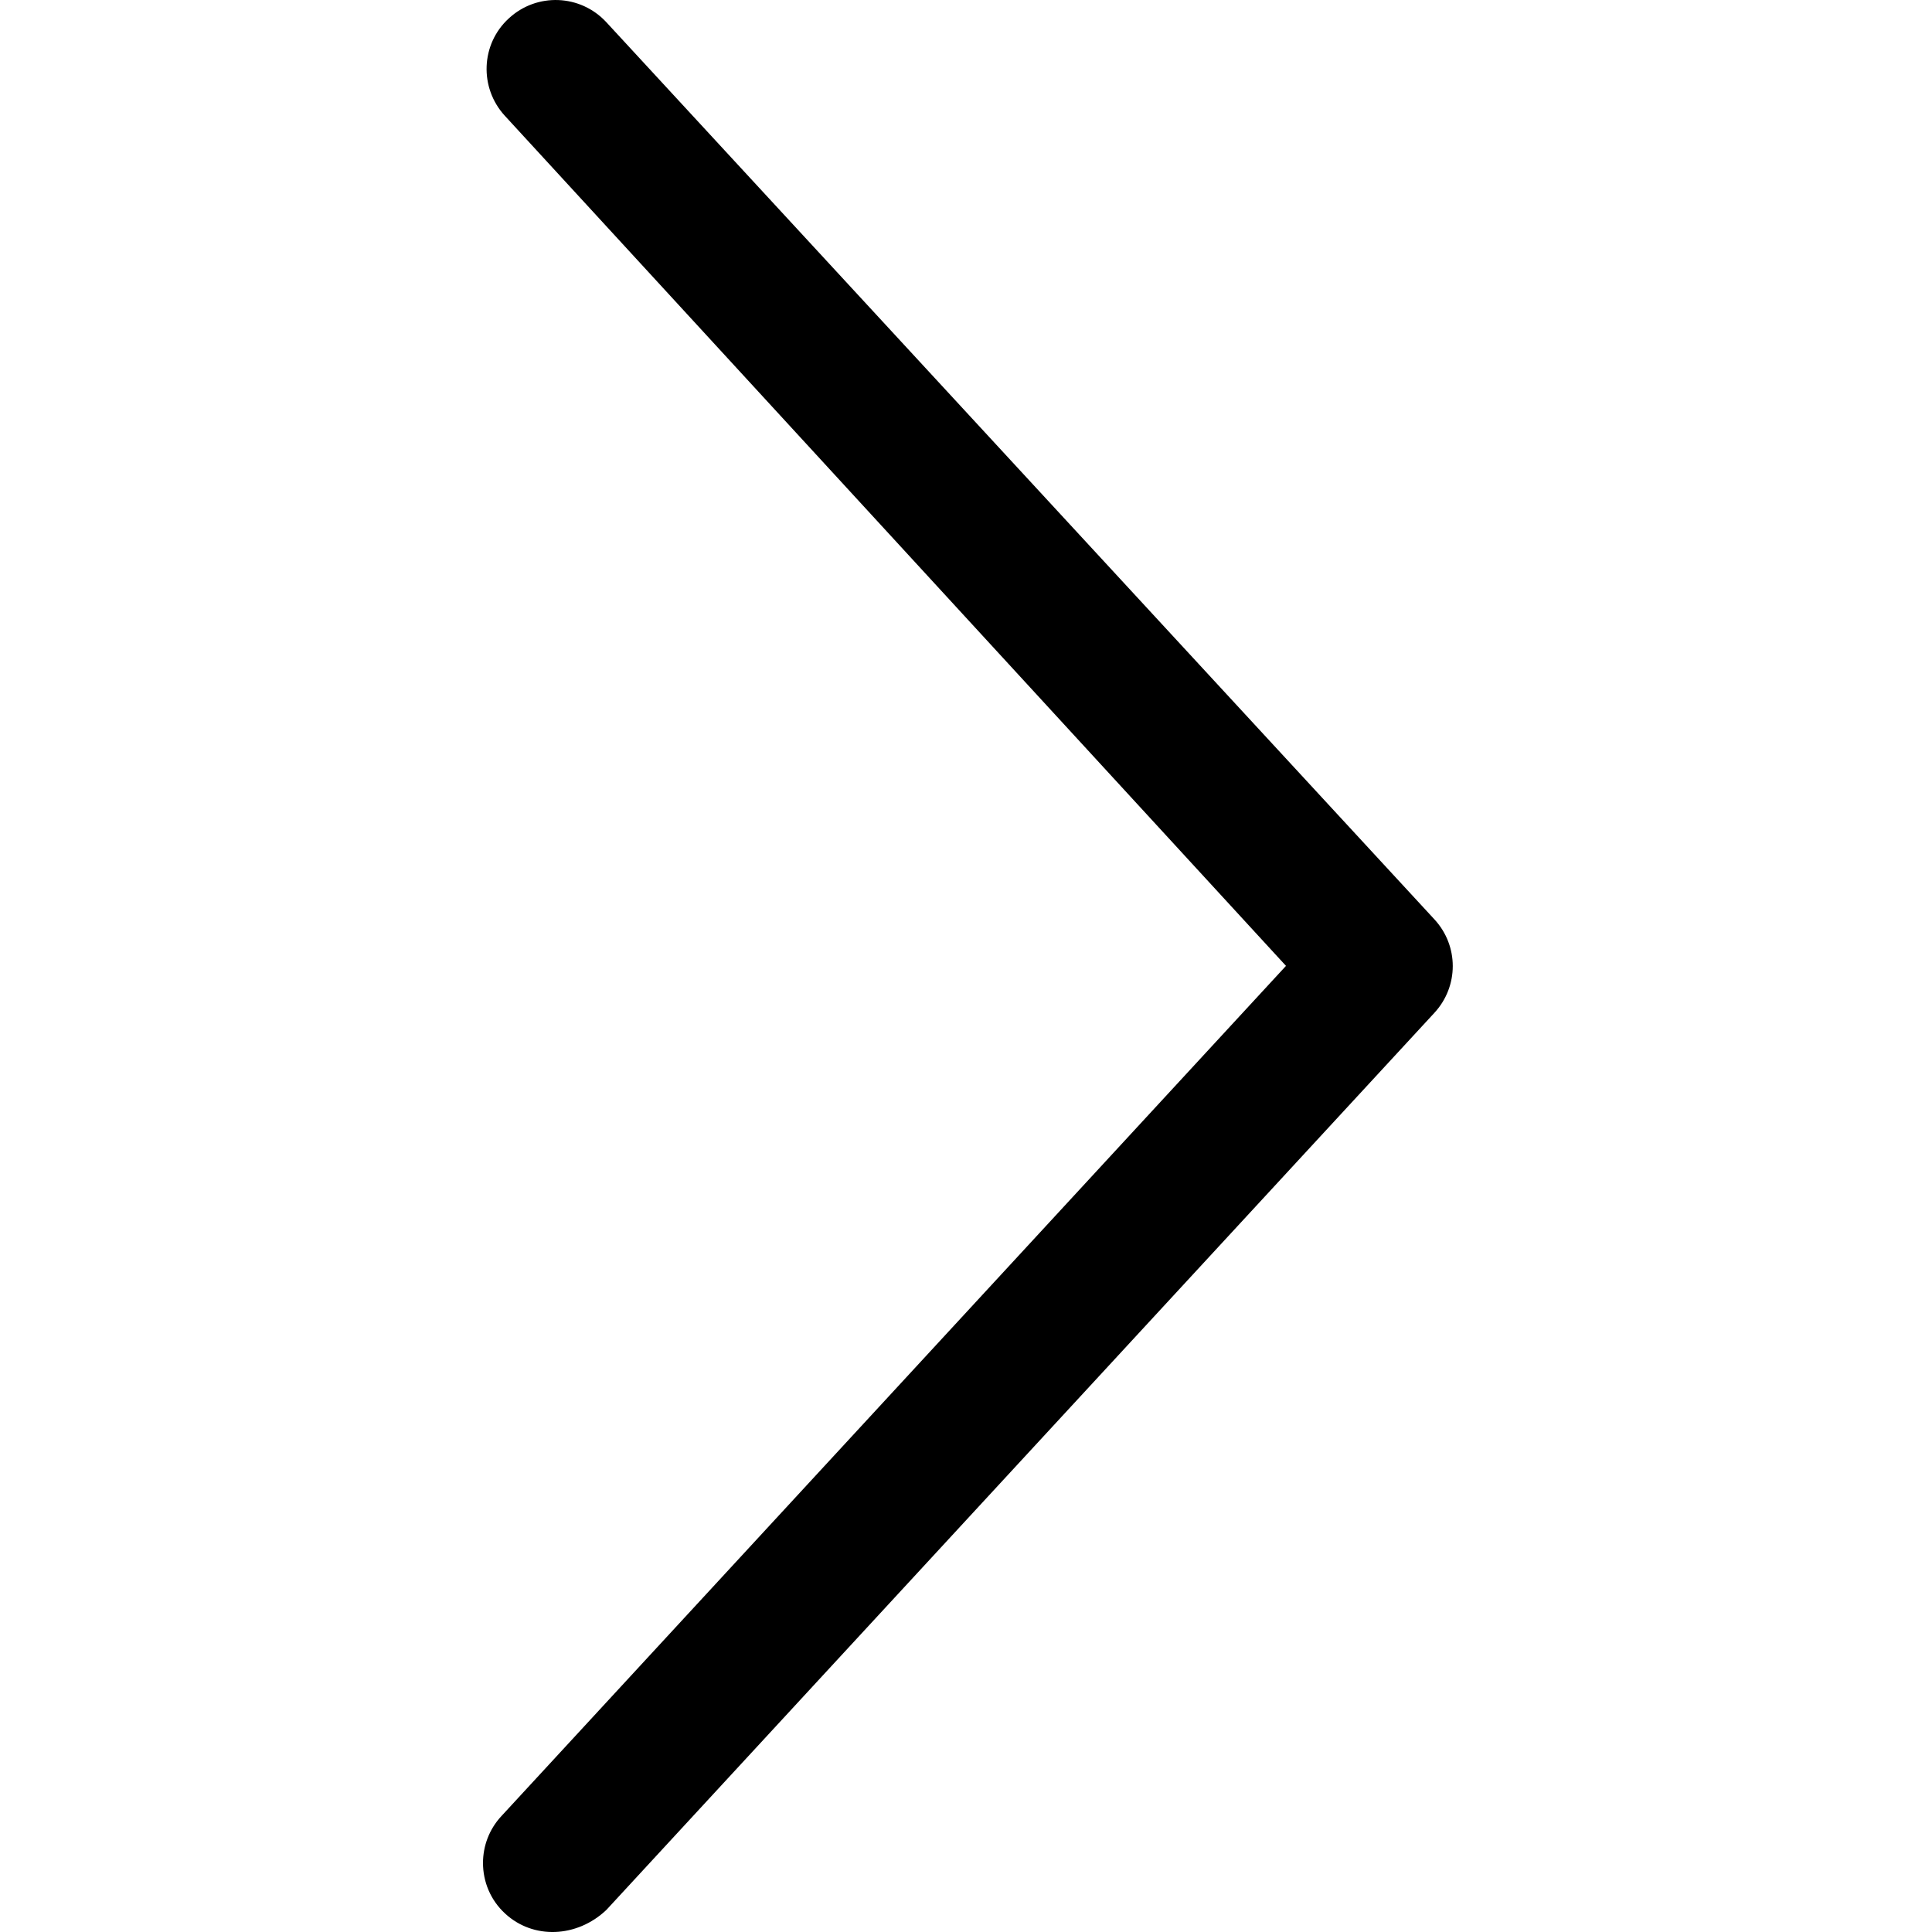 <svg width="32" height="32" viewBox="0 0 32 32" fill="none" xmlns="http://www.w3.org/2000/svg">
<path d="M8.368 31.696C8.123 31.472 8 31.165 8 30.857C8 30.579 8.1 30.301 8.304 30.081L21.3 15.998L8.363 1.919C7.935 1.454 7.962 0.73 8.428 0.304C8.892 -0.125 9.613 -0.096 10.042 0.367L23.757 15.226C24.164 15.665 24.164 16.337 23.757 16.777L10.042 31.636C9.554 32.096 8.833 32.125 8.368 31.696Z" fill="black"/>
</svg>

